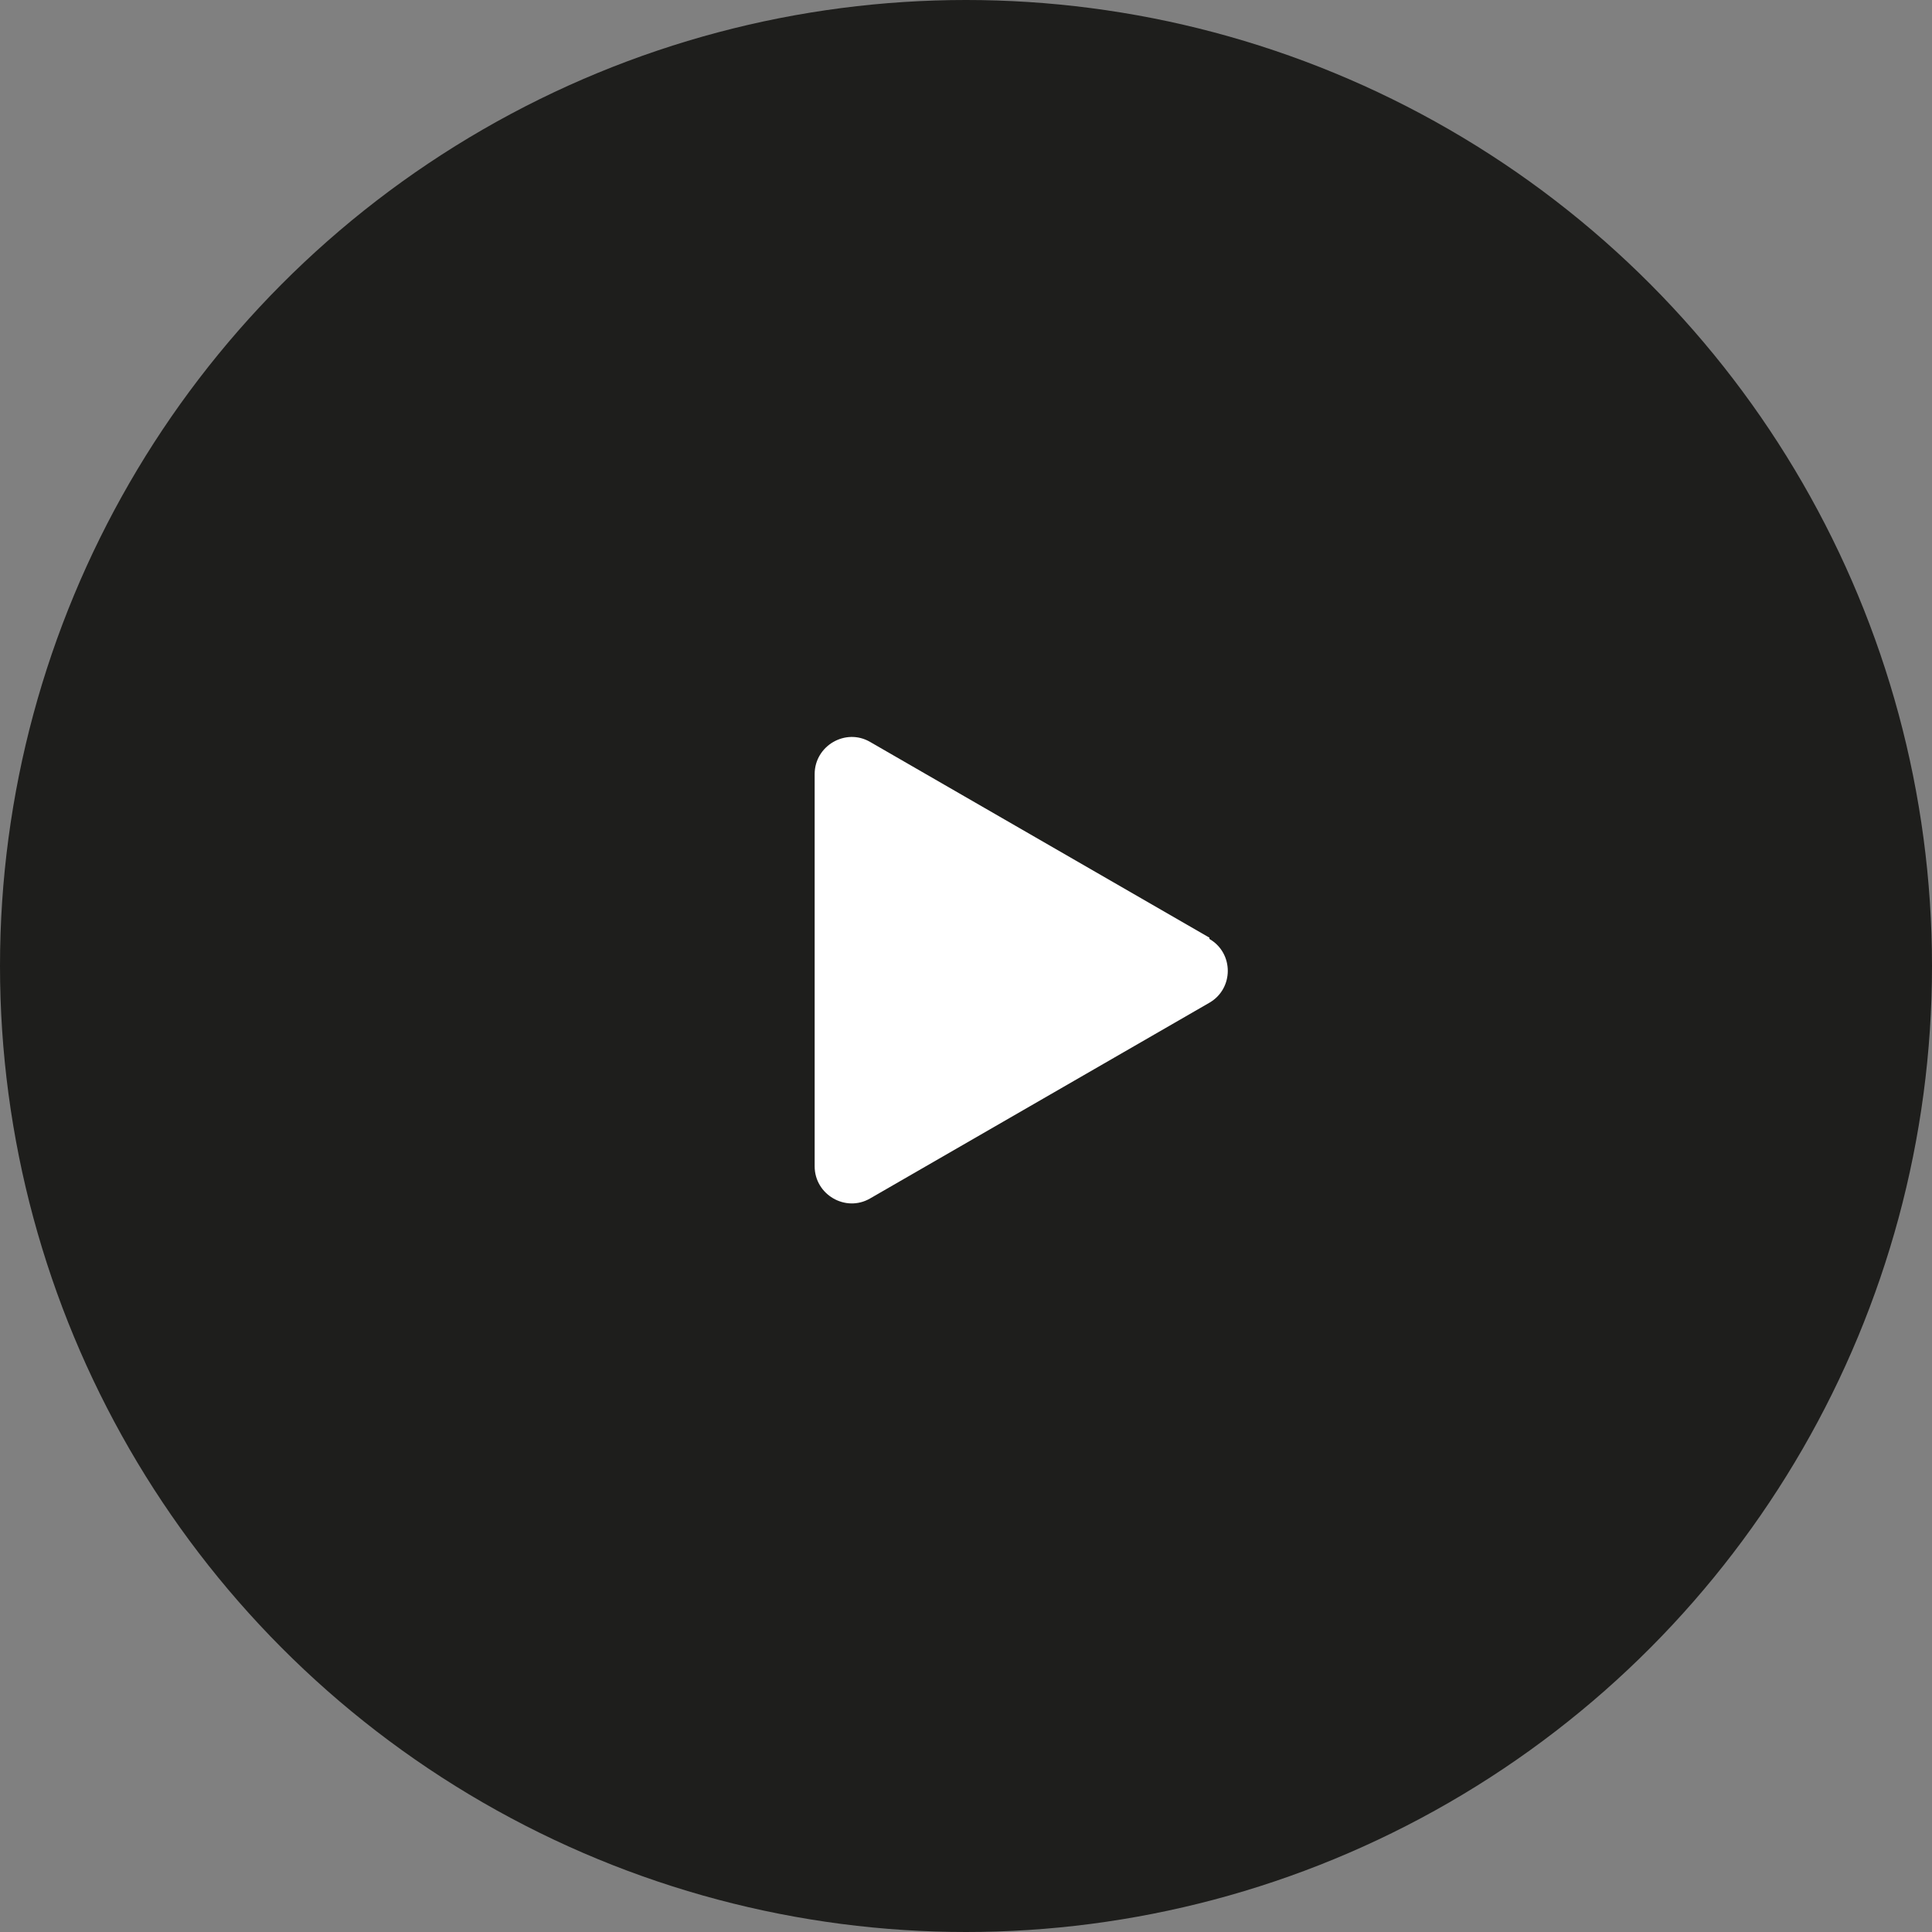 <?xml version="1.0" encoding="UTF-8"?>
<svg xmlns="http://www.w3.org/2000/svg" version="1.1" viewBox="0 0 300 300">
  <rect x="0" y="0" width="300" height="300" fill="#808080" stroke="none"/>
  <defs>
    <style>
      .cls-1 {
        fill: #fff;
      }

      .cls-2 {
        fill: #1e1e1c;
      }
    </style>
  </defs>
  <g>
    <g id="Ebene_1">
      <g>
        <circle class="cls-2" cx="150" cy="150" r="150"></circle>
        <path class="cls-1" d="M187.8,145.6l-52.7-30.4c-3.8-2.2-8.6.6-8.6,5v60.9c0,4.4,4.8,7.2,8.6,5l52.7-30.4c3.8-2.2,3.8-7.7,0-9.9Z"></path>
      </g>
    </g>
  </g>
</svg>
